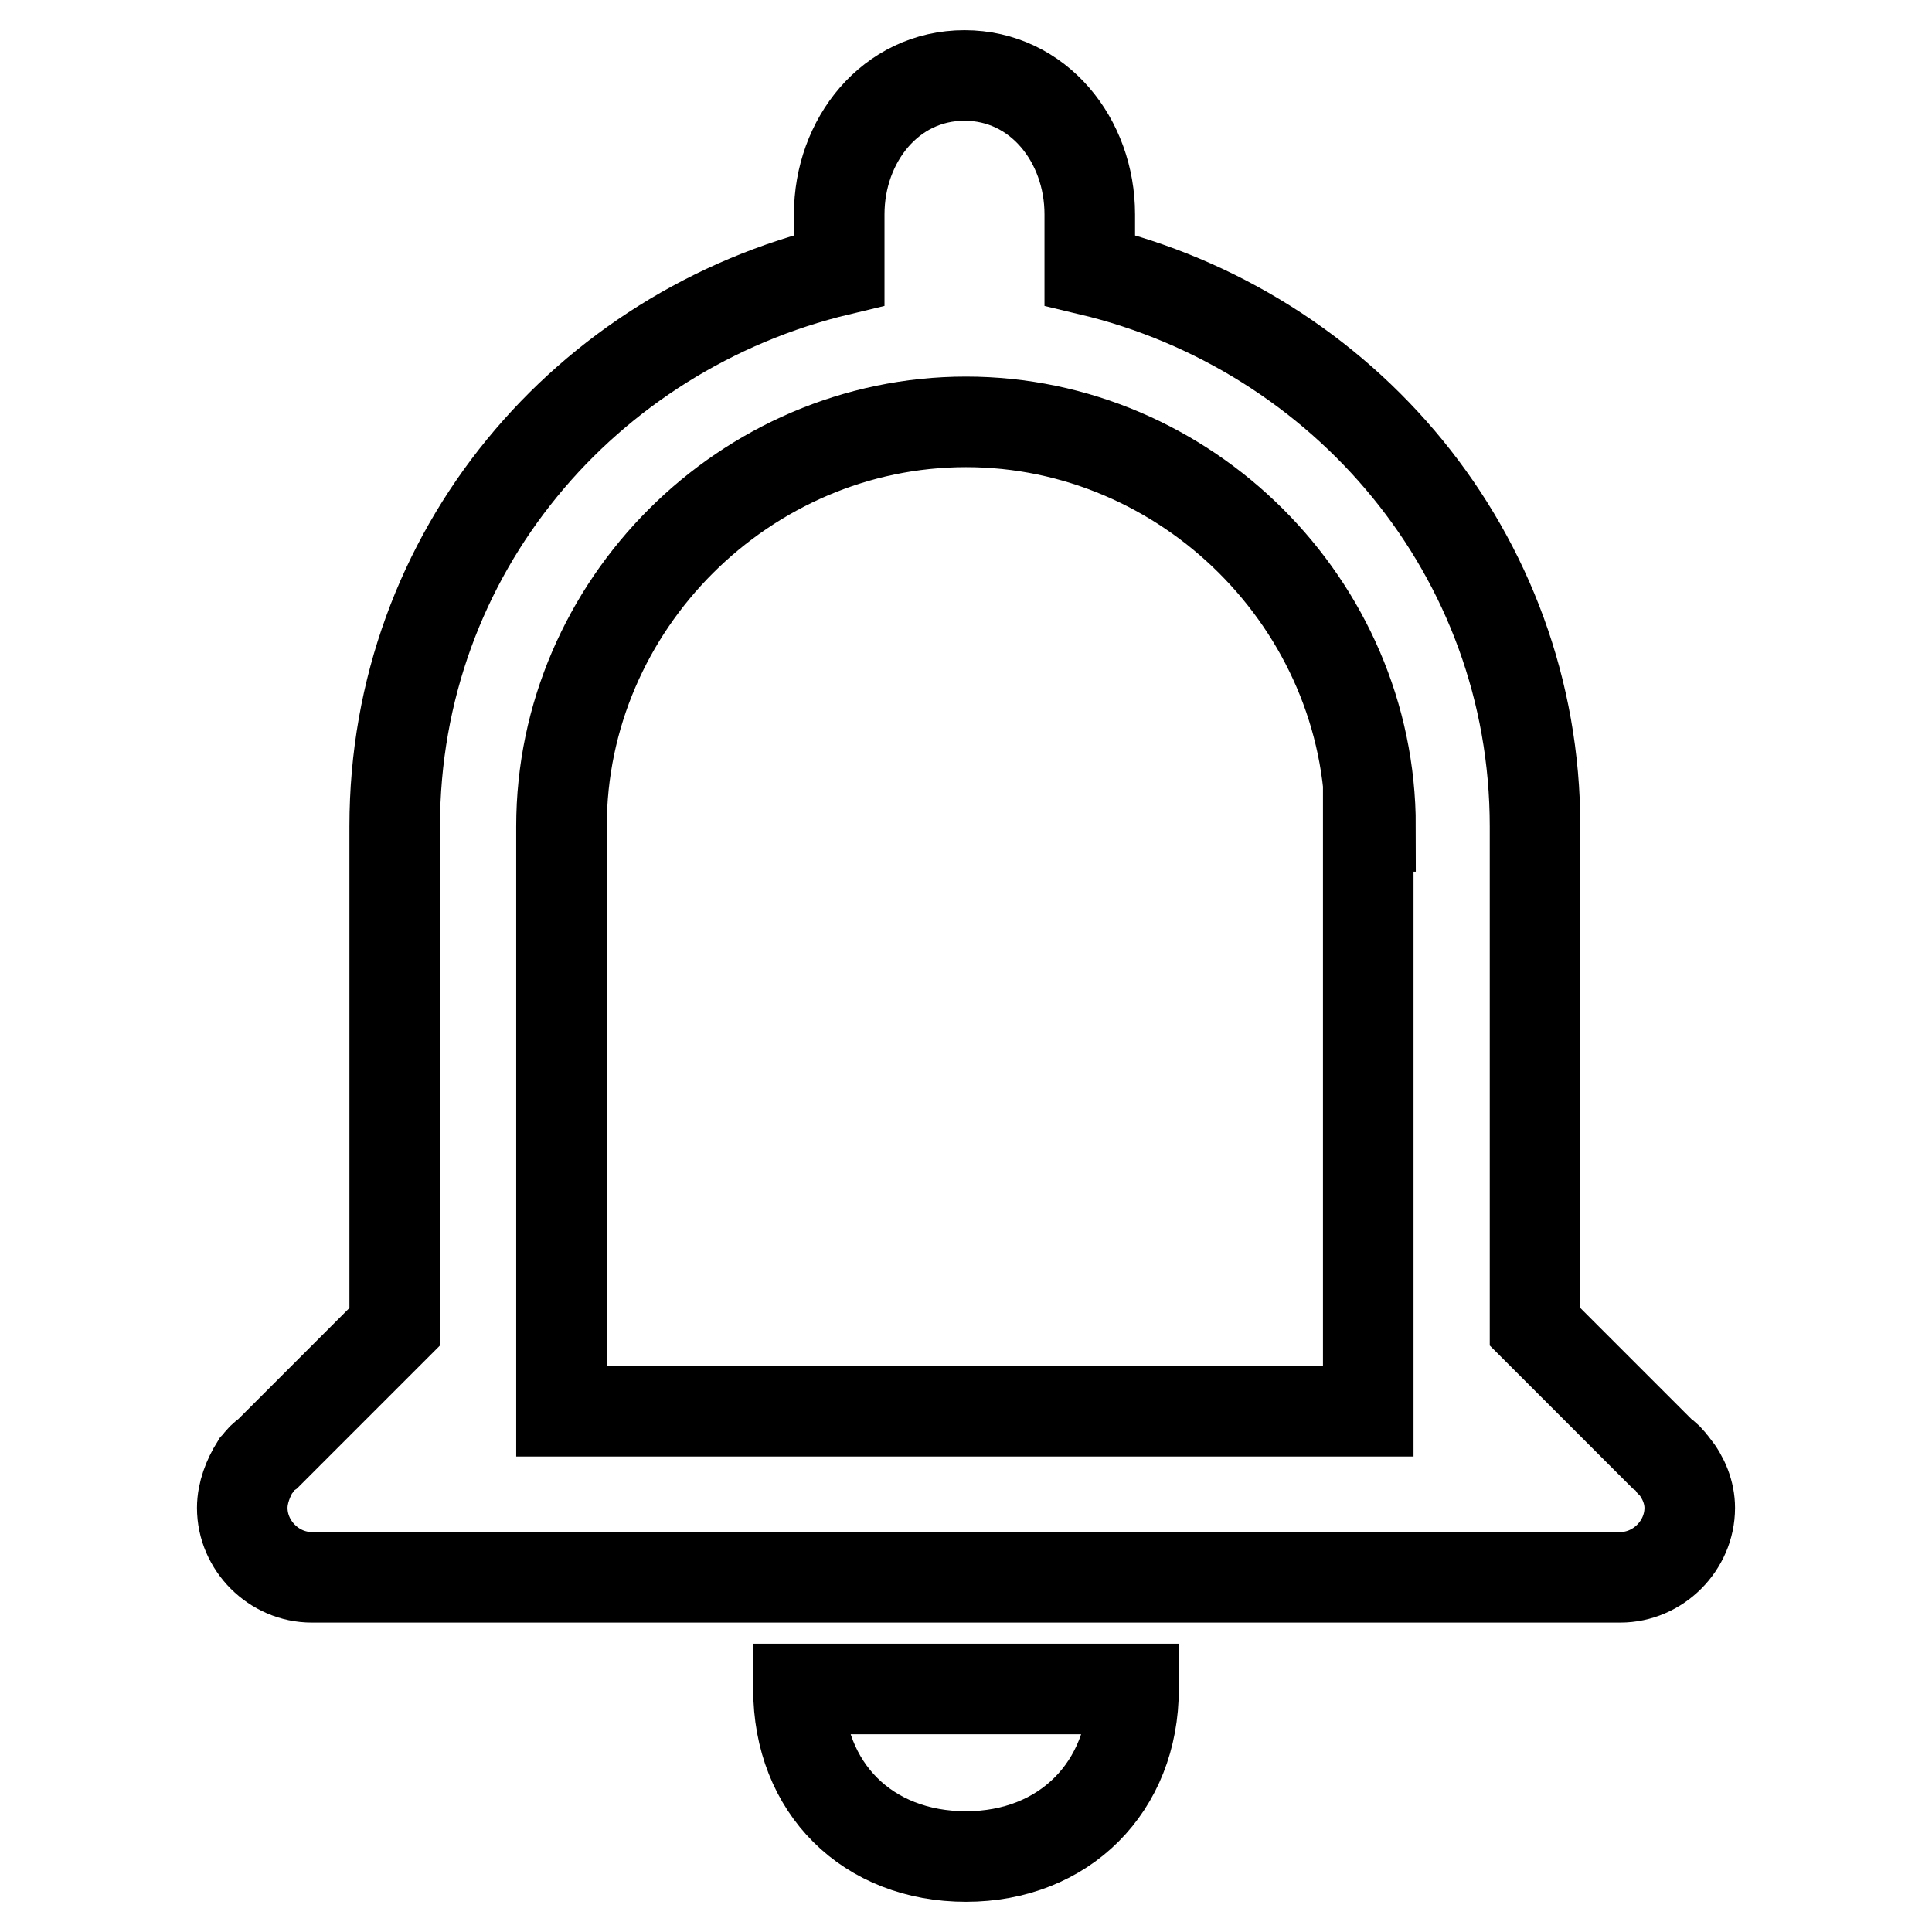<?xml version="1.0" encoding="utf-8"?>
<!-- Svg Vector Icons : http://www.onlinewebfonts.com/icon -->
<!DOCTYPE svg PUBLIC "-//W3C//DTD SVG 1.1//EN" "http://www.w3.org/Graphics/SVG/1.1/DTD/svg11.dtd">
<svg version="1.1" xmlns="http://www.w3.org/2000/svg" xmlns:xlink="http://www.w3.org/1999/xlink" x="0px" y="0px" viewBox="0 0 256 256" enable-background="new 0 0 256 256" xml:space="preserve">
<g> <path stroke-width="12" fill-opacity="0" stroke="#000000"  d="M223.9,199.8c0,5-4.2,9.2-9.2,9.2H41.3c-5,0-9.2-4.2-9.2-9.2c0-2,0.8-4,1.8-5.6l0,0l0.2-0.2 c0.4-0.6,0.8-1,1.4-1.4l16.8-16.8v-66.3c0-36.4,25.4-65.7,58.9-73.7v-7.4c0-9.8,6.8-18.4,16.6-18.4s16.6,8.6,16.6,18.4v7.4 c33.6,8,59,37.6,59,73.7v66.3l16.8,16.8c0.6,0.4,1,0.8,1.4,1.4l0.2,0.2l0,0C223.1,195.8,223.9,197.8,223.9,199.8z M181.6,109.5 c0-29.4-24.4-53.6-53.6-53.6c-29.2,0-53.6,24.2-53.6,53.6v77.5h106.9v-77.5H181.6z M128,246c-13,0-22.2-9-22.2-22.2h44.4 C150.2,236.8,141,246,128,246z"/></g>
</svg>